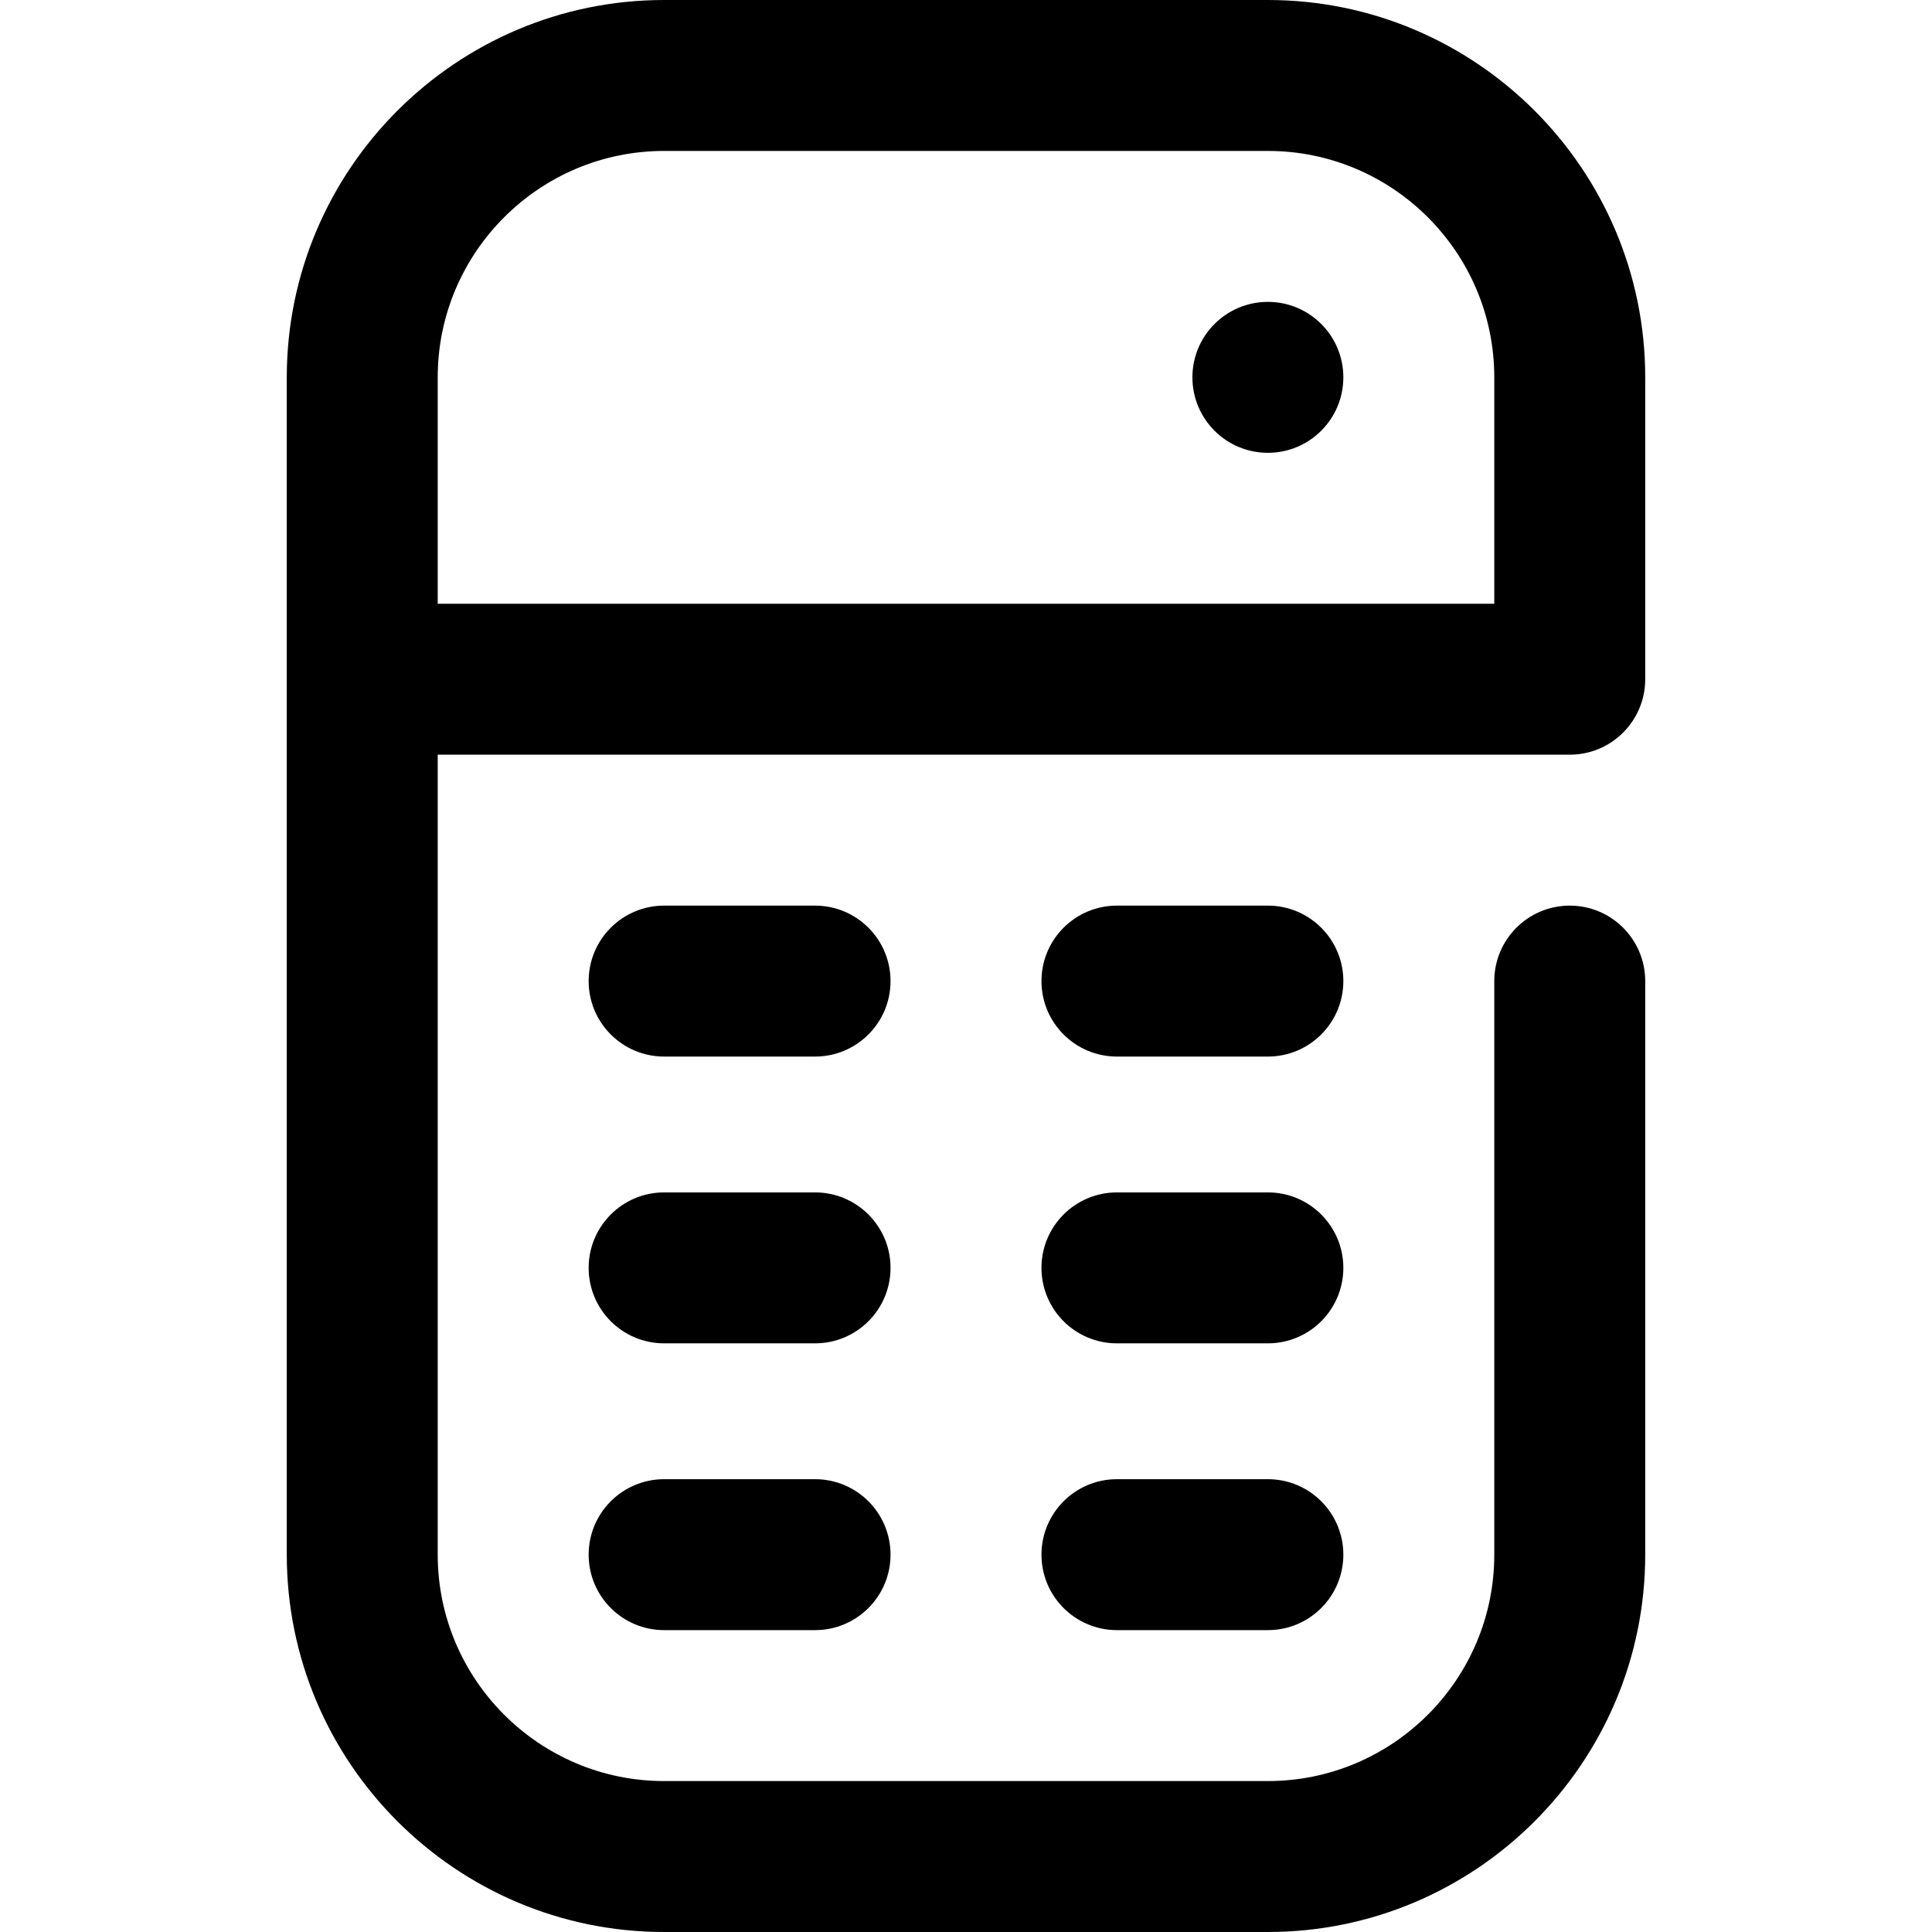 <svg id="Capa_1" enable-background="new 0 0 512 512" height="512" viewBox="0 0 512 512" width="512" xmlns="http://www.w3.org/2000/svg"><g id="Calculator"><g><circle cx="336" cy="100" r="20"/></g><g><g><path d="m336 512h-160c-55.141 0-100-44.86-100-100v-312c0-55.14 44.859-100 100-100h160c55.141 0 100 44.86 100 100v80c0 11.046-8.954 20-20 20h-300v212c0 33.084 26.916 60 60 60h160c33.084 0 60-26.916 60-60v-152c0-11.046 8.954-20 20-20s20 8.954 20 20v152c0 55.14-44.859 100-100 100zm-220-352h280v-60c0-33.084-26.916-60-60-60h-160c-33.084 0-60 26.916-60 60z"/></g><g><path d="m216 280h-40c-11.046 0-20-8.954-20-20s8.954-20 20-20h40c11.046 0 20 8.954 20 20s-8.954 20-20 20z"/></g><g><path d="m336 280h-40c-11.046 0-20-8.954-20-20s8.954-20 20-20h40c11.046 0 20 8.954 20 20s-8.954 20-20 20z"/></g><g><path d="m336 356h-40c-11.046 0-20-8.954-20-20s8.954-20 20-20h40c11.046 0 20 8.954 20 20s-8.954 20-20 20z"/></g><g><path d="m336 432h-40c-11.046 0-20-8.954-20-20s8.954-20 20-20h40c11.046 0 20 8.954 20 20s-8.954 20-20 20z"/></g><g><path d="m216 432h-40c-11.046 0-20-8.954-20-20s8.954-20 20-20h40c11.046 0 20 8.954 20 20s-8.954 20-20 20z"/></g><g><path d="m216 356h-40c-11.046 0-20-8.954-20-20s8.954-20 20-20h40c11.046 0 20 8.954 20 20s-8.954 20-20 20z"/></g></g></g></svg>